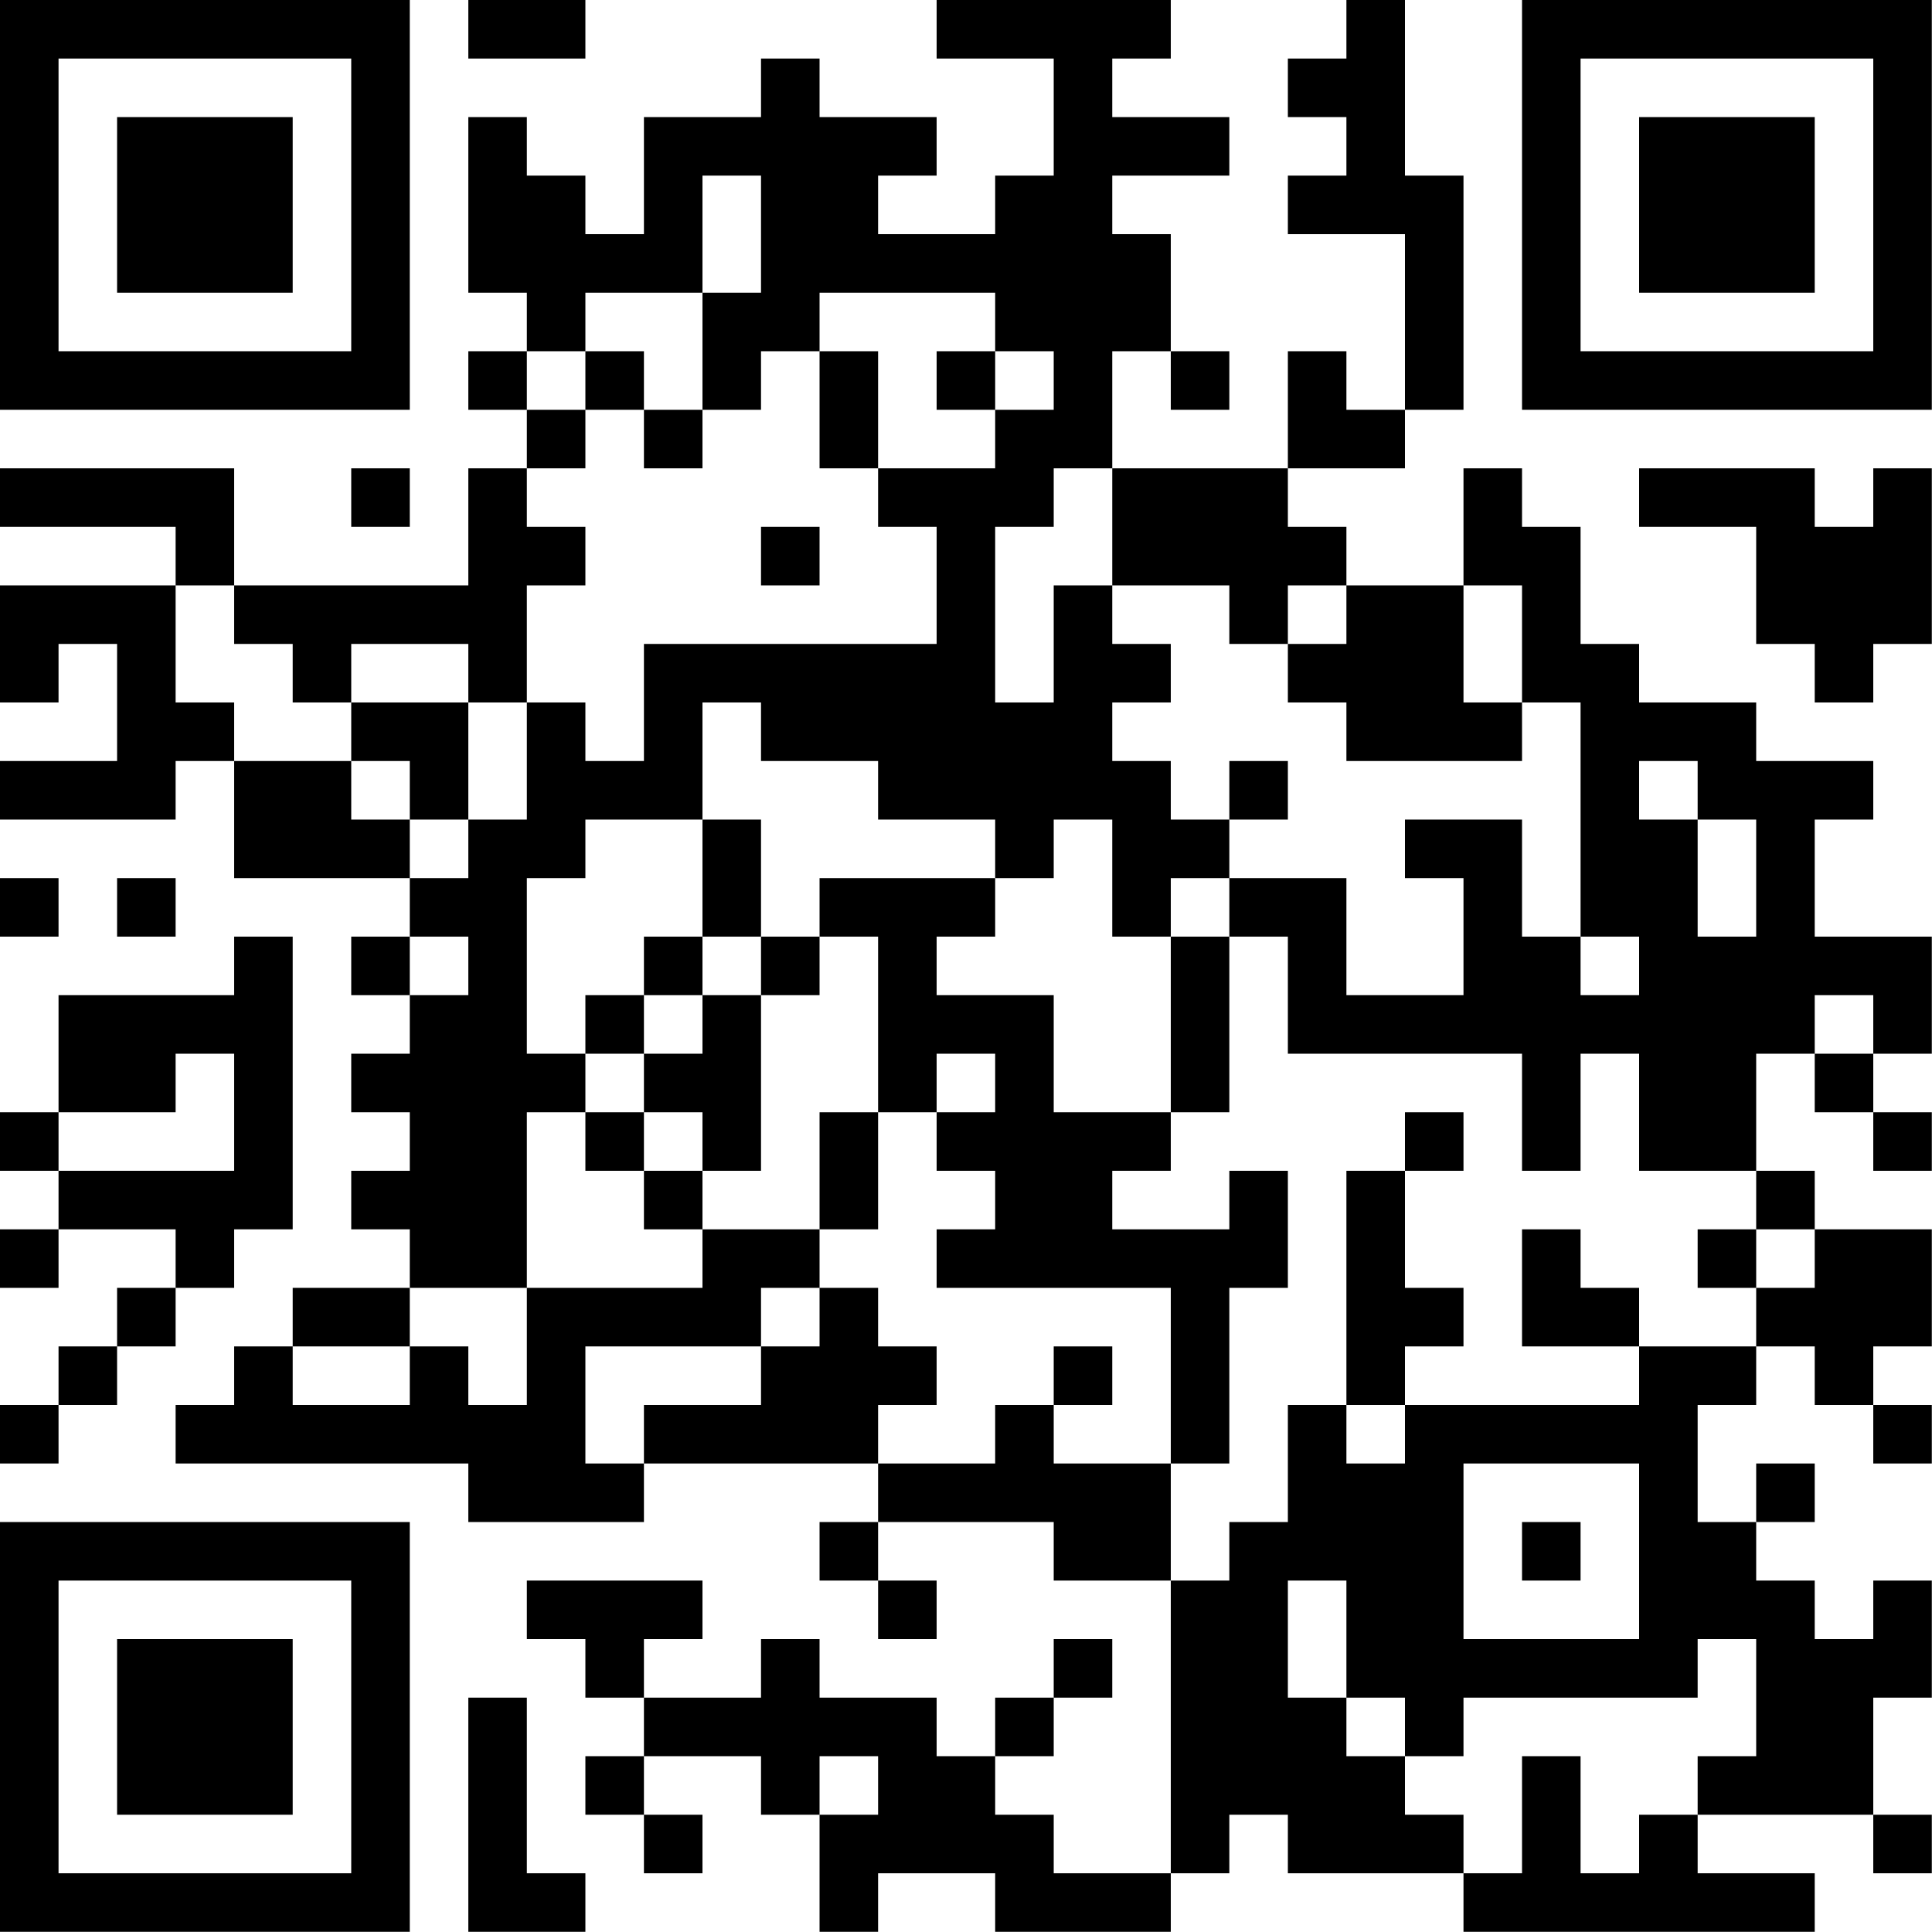 <?xml version="1.0" encoding="UTF-8"?>
<svg xmlns="http://www.w3.org/2000/svg" version="1.1" width="100" height="100" viewBox="0 0 100 100"><rect x="0" y="0" width="100" height="100" fill="#ffffff"/><g transform="scale(3.03)"><g transform="translate(0,0)"><path fill-rule="evenodd" d="M8 0L8 1L10 1L10 0ZM16 0L16 1L18 1L18 3L17 3L17 4L15 4L15 3L16 3L16 2L14 2L14 1L13 1L13 2L11 2L11 4L10 4L10 3L9 3L9 2L8 2L8 5L9 5L9 6L8 6L8 7L9 7L9 8L8 8L8 10L4 10L4 8L0 8L0 9L3 9L3 10L0 10L0 12L1 12L1 11L2 11L2 13L0 13L0 14L3 14L3 13L4 13L4 15L7 15L7 16L6 16L6 17L7 17L7 18L6 18L6 19L7 19L7 20L6 20L6 21L7 21L7 22L5 22L5 23L4 23L4 24L3 24L3 25L8 25L8 26L11 26L11 25L15 25L15 26L14 26L14 27L15 27L15 28L16 28L16 27L15 27L15 26L18 26L18 27L20 27L20 32L18 32L18 31L17 31L17 30L18 30L18 29L19 29L19 28L18 28L18 29L17 29L17 30L16 30L16 29L14 29L14 28L13 28L13 29L11 29L11 28L12 28L12 27L9 27L9 28L10 28L10 29L11 29L11 30L10 30L10 31L11 31L11 32L12 32L12 31L11 31L11 30L13 30L13 31L14 31L14 33L15 33L15 32L17 32L17 33L20 33L20 32L21 32L21 31L22 31L22 32L25 32L25 33L31 33L31 32L29 32L29 31L32 31L32 32L33 32L33 31L32 31L32 29L33 29L33 27L32 27L32 28L31 28L31 27L30 27L30 26L31 26L31 25L30 25L30 26L29 26L29 24L30 24L30 23L31 23L31 24L32 24L32 25L33 25L33 24L32 24L32 23L33 23L33 21L31 21L31 20L30 20L30 18L31 18L31 19L32 19L32 20L33 20L33 19L32 19L32 18L33 18L33 16L31 16L31 14L32 14L32 13L30 13L30 12L28 12L28 11L27 11L27 9L26 9L26 8L25 8L25 10L23 10L23 9L22 9L22 8L24 8L24 7L25 7L25 3L24 3L24 0L23 0L23 1L22 1L22 2L23 2L23 3L22 3L22 4L24 4L24 7L23 7L23 6L22 6L22 8L19 8L19 6L20 6L20 7L21 7L21 6L20 6L20 4L19 4L19 3L21 3L21 2L19 2L19 1L20 1L20 0ZM12 3L12 5L10 5L10 6L9 6L9 7L10 7L10 8L9 8L9 9L10 9L10 10L9 10L9 12L8 12L8 11L6 11L6 12L5 12L5 11L4 11L4 10L3 10L3 12L4 12L4 13L6 13L6 14L7 14L7 15L8 15L8 14L9 14L9 12L10 12L10 13L11 13L11 11L16 11L16 9L15 9L15 8L17 8L17 7L18 7L18 6L17 6L17 5L14 5L14 6L13 6L13 7L12 7L12 5L13 5L13 3ZM10 6L10 7L11 7L11 8L12 8L12 7L11 7L11 6ZM14 6L14 8L15 8L15 6ZM16 6L16 7L17 7L17 6ZM6 8L6 9L7 9L7 8ZM18 8L18 9L17 9L17 12L18 12L18 10L19 10L19 11L20 11L20 12L19 12L19 13L20 13L20 14L21 14L21 15L20 15L20 16L19 16L19 14L18 14L18 15L17 15L17 14L15 14L15 13L13 13L13 12L12 12L12 14L10 14L10 15L9 15L9 18L10 18L10 19L9 19L9 22L7 22L7 23L5 23L5 24L7 24L7 23L8 23L8 24L9 24L9 22L12 22L12 21L14 21L14 22L13 22L13 23L10 23L10 25L11 25L11 24L13 24L13 23L14 23L14 22L15 22L15 23L16 23L16 24L15 24L15 25L17 25L17 24L18 24L18 25L20 25L20 27L21 27L21 26L22 26L22 24L23 24L23 25L24 25L24 24L28 24L28 23L30 23L30 22L31 22L31 21L30 21L30 20L28 20L28 18L27 18L27 20L26 20L26 18L22 18L22 16L21 16L21 15L23 15L23 17L25 17L25 15L24 15L24 14L26 14L26 16L27 16L27 17L28 17L28 16L27 16L27 12L26 12L26 10L25 10L25 12L26 12L26 13L23 13L23 12L22 12L22 11L23 11L23 10L22 10L22 11L21 11L21 10L19 10L19 8ZM28 8L28 9L30 9L30 11L31 11L31 12L32 12L32 11L33 11L33 8L32 8L32 9L31 9L31 8ZM13 9L13 10L14 10L14 9ZM6 12L6 13L7 13L7 14L8 14L8 12ZM21 13L21 14L22 14L22 13ZM28 13L28 14L29 14L29 16L30 16L30 14L29 14L29 13ZM12 14L12 16L11 16L11 17L10 17L10 18L11 18L11 19L10 19L10 20L11 20L11 21L12 21L12 20L13 20L13 17L14 17L14 16L15 16L15 19L14 19L14 21L15 21L15 19L16 19L16 20L17 20L17 21L16 21L16 22L20 22L20 25L21 25L21 22L22 22L22 20L21 20L21 21L19 21L19 20L20 20L20 19L21 19L21 16L20 16L20 19L18 19L18 17L16 17L16 16L17 16L17 15L14 15L14 16L13 16L13 14ZM0 15L0 16L1 16L1 15ZM2 15L2 16L3 16L3 15ZM4 16L4 17L1 17L1 19L0 19L0 20L1 20L1 21L0 21L0 22L1 22L1 21L3 21L3 22L2 22L2 23L1 23L1 24L0 24L0 25L1 25L1 24L2 24L2 23L3 23L3 22L4 22L4 21L5 21L5 16ZM7 16L7 17L8 17L8 16ZM12 16L12 17L11 17L11 18L12 18L12 17L13 17L13 16ZM31 17L31 18L32 18L32 17ZM3 18L3 19L1 19L1 20L4 20L4 18ZM16 18L16 19L17 19L17 18ZM11 19L11 20L12 20L12 19ZM24 19L24 20L23 20L23 24L24 24L24 23L25 23L25 22L24 22L24 20L25 20L25 19ZM26 21L26 23L28 23L28 22L27 22L27 21ZM29 21L29 22L30 22L30 21ZM18 23L18 24L19 24L19 23ZM25 25L25 28L28 28L28 25ZM26 26L26 27L27 27L27 26ZM22 27L22 29L23 29L23 30L24 30L24 31L25 31L25 32L26 32L26 30L27 30L27 32L28 32L28 31L29 31L29 30L30 30L30 28L29 28L29 29L25 29L25 30L24 30L24 29L23 29L23 27ZM8 29L8 33L10 33L10 32L9 32L9 29ZM14 30L14 31L15 31L15 30ZM0 0L0 7L7 7L7 0ZM1 1L1 6L6 6L6 1ZM2 2L2 5L5 5L5 2ZM26 0L26 7L33 7L33 0ZM27 1L27 6L32 6L32 1ZM28 2L28 5L31 5L31 2ZM0 26L0 33L7 33L7 26ZM1 27L1 32L6 32L6 27ZM2 28L2 31L5 31L5 28Z" fill="#000000"/></g></g></svg>
